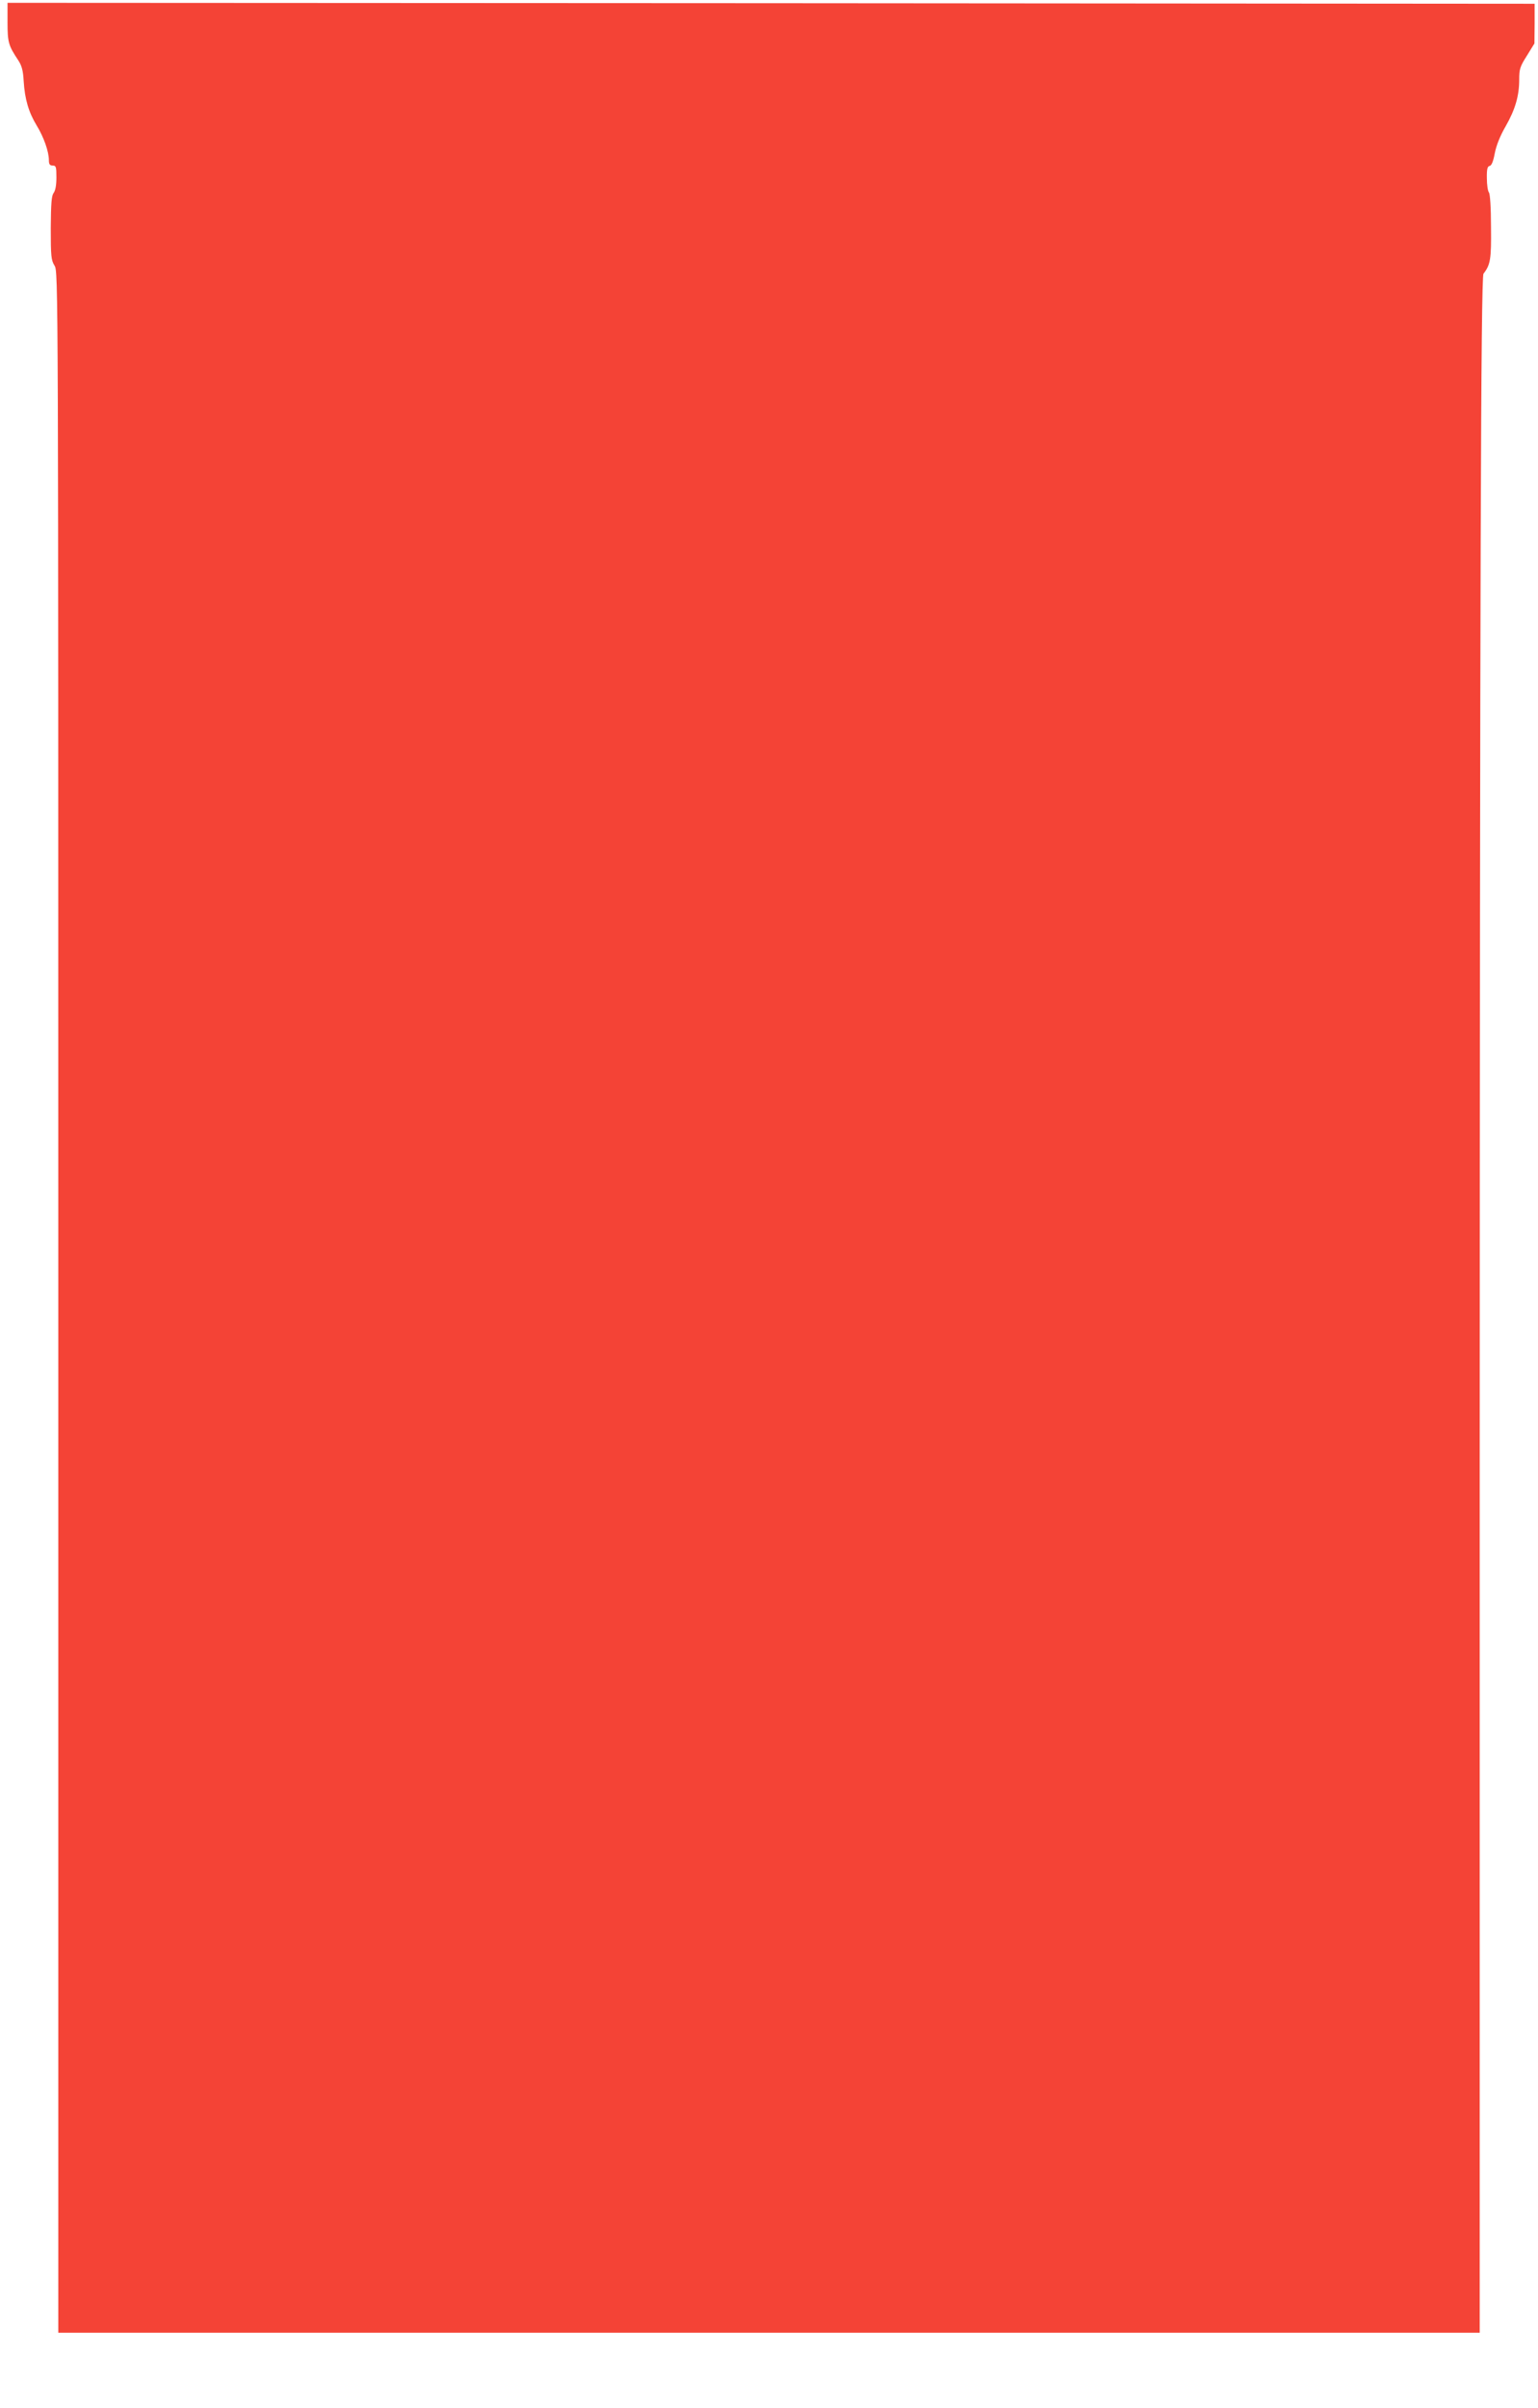 <?xml version="1.0" standalone="no"?>
<!DOCTYPE svg PUBLIC "-//W3C//DTD SVG 20010904//EN"
 "http://www.w3.org/TR/2001/REC-SVG-20010904/DTD/svg10.dtd">
<svg version="1.0" xmlns="http://www.w3.org/2000/svg"
 width="818pt" height="1280pt" viewBox="0 0 818 1280"
 preserveAspectRatio="xMidYMid meet">
<g transform="translate(0,1280) scale(0.1,-0.1)"
fill="#f44336" stroke="none">
<path d="M40 12682 c0 -108 5 -124 58 -204 18 -28 25 -54 28 -110 6 -95 26
-164 69 -235 38 -62 65 -139 65 -185 0 -21 5 -28 20 -28 18 0 20 -7 20 -63 0
-40 -5 -70 -15 -83 -11 -15 -14 -55 -15 -186 0 -150 2 -171 20 -200 20 -33 20
-54 20 -5510 l0 -5478 3780 0 3780 0 0 4618 c1 4655 6 6309 20 6327 37 48 42
77 40 248 0 104 -5 176 -11 184 -6 7 -11 41 -11 75 -1 49 3 64 15 66 10 2 19
24 27 67 8 41 28 92 57 142 52 91 73 163 73 250 0 55 4 69 41 127 l40 65 1
105 0 106 -4061 3 -4061 2 0 -103z"/>
</g>
</svg>
